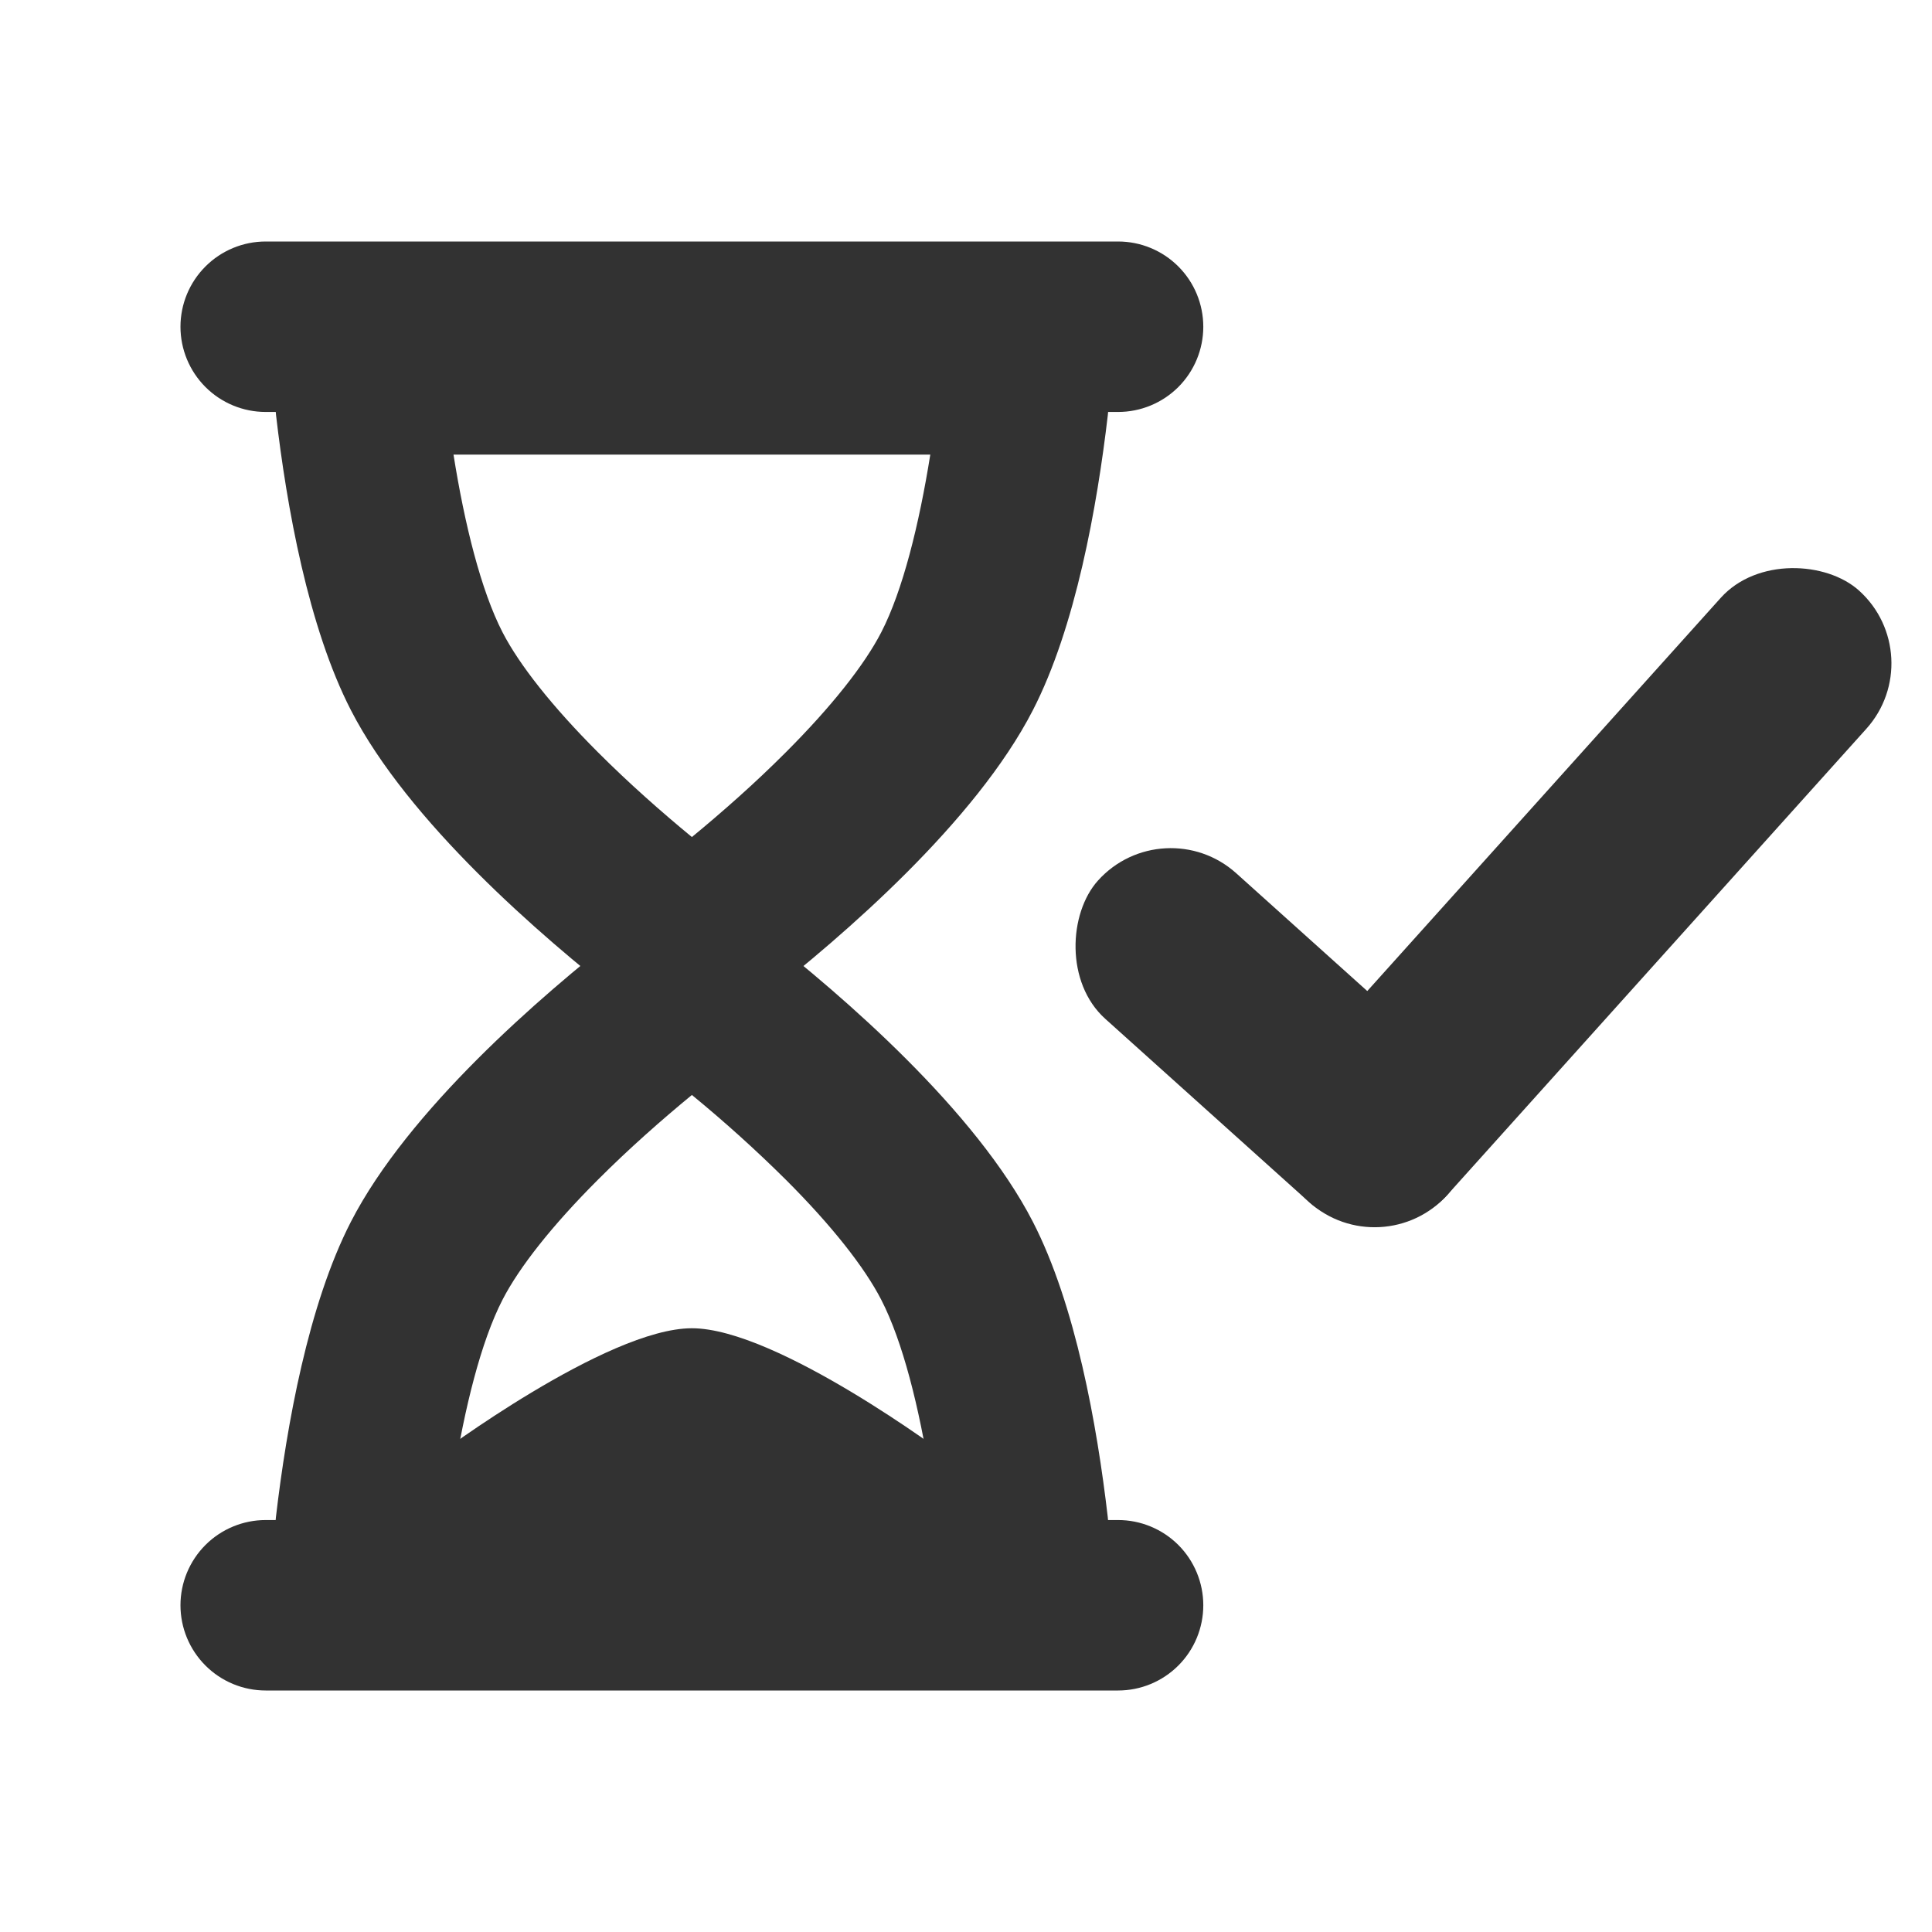 <?xml version="1.0" encoding="UTF-8"?> <svg xmlns="http://www.w3.org/2000/svg" width="56" height="56" viewBox="0 0 56 56" fill="none"><rect width="56" height="56" fill="white"></rect><path fill-rule="evenodd" clip-rule="evenodd" d="M13.145 13.177C13.466 15.2 13.943 17.117 14.565 18.325C15.055 19.276 16.013 20.485 17.328 21.801C18.229 22.703 19.185 23.546 20.055 24.262C20.925 23.546 21.883 22.703 22.782 21.801C24.097 20.485 25.055 19.276 25.545 18.325C26.167 17.117 26.642 15.2 26.965 13.177H13.145ZM11.509 8.235C9.424 8.235 7.759 9.957 8.001 12.03C8.31 14.688 8.935 18.182 10.173 20.588C11.833 23.812 15.652 27.118 18.029 28.971C19.227 29.91 20.883 29.91 22.081 28.971C24.46 27.118 28.28 23.812 29.937 20.588C31.175 18.184 31.8 14.688 32.111 12.03C32.351 9.955 30.686 8.235 28.601 8.235H11.509Z" fill="#323232"></path><path fill-rule="evenodd" clip-rule="evenodd" d="M26.965 42.824C26.644 40.8 26.167 38.883 25.544 37.675C25.055 36.724 24.097 35.513 22.782 34.199C21.913 33.336 21.002 32.515 20.055 31.738C19.185 32.454 18.227 33.297 17.327 34.199C16.013 35.513 15.054 36.724 14.565 37.675C13.943 38.883 13.468 40.8 13.145 42.824H26.965ZM28.601 47.765C30.686 47.765 32.351 46.043 32.109 43.972C31.8 41.312 31.175 37.816 29.937 35.412C28.277 32.188 24.457 28.882 22.081 27.029C21.503 26.575 20.79 26.328 20.055 26.328C19.32 26.328 18.606 26.575 18.029 27.029C15.65 28.882 11.833 32.188 10.172 35.412C8.935 37.816 8.31 41.312 7.998 43.972C7.759 46.043 9.424 47.765 11.509 47.765H28.601Z" fill="#323232"></path><path d="M12.643 42.206C12.643 42.206 17.584 38.5 20.055 38.5C22.525 38.5 27.467 42.206 27.467 42.206V43.441H12.643V42.206Z" fill="#323232"></path><path fill-rule="evenodd" clip-rule="evenodd" d="M5.231 9.471C5.231 8.815 5.492 8.187 5.955 7.724C6.418 7.26 7.047 7 7.702 7H32.408C33.063 7 33.691 7.26 34.155 7.724C34.618 8.187 34.878 8.815 34.878 9.471C34.878 10.126 34.618 10.754 34.155 11.218C33.691 11.681 33.063 11.941 32.408 11.941H7.702C7.047 11.941 6.418 11.681 5.955 11.218C5.492 10.754 5.231 10.126 5.231 9.471ZM5.231 46.529C5.231 45.874 5.492 45.246 5.955 44.782C6.418 44.319 7.047 44.059 7.702 44.059H32.408C33.063 44.059 33.691 44.319 34.155 44.782C34.618 45.246 34.878 45.874 34.878 46.529C34.878 47.185 34.618 47.813 34.155 48.276C33.691 48.74 33.063 49 32.408 49H7.702C7.047 49 6.418 48.74 5.955 48.276C5.492 47.813 5.231 47.185 5.231 46.529Z" fill="#323232"></path><rect x="33.722" y="23.414" width="13.622" height="5.676" rx="2.838" transform="rotate(41.955 33.722 23.414)" fill="#323232"></rect><rect x="55.994" y="19.014" width="23.838" height="5.676" rx="2.838" transform="rotate(131.955 55.994 19.014)" fill="#323232"></rect></svg> 